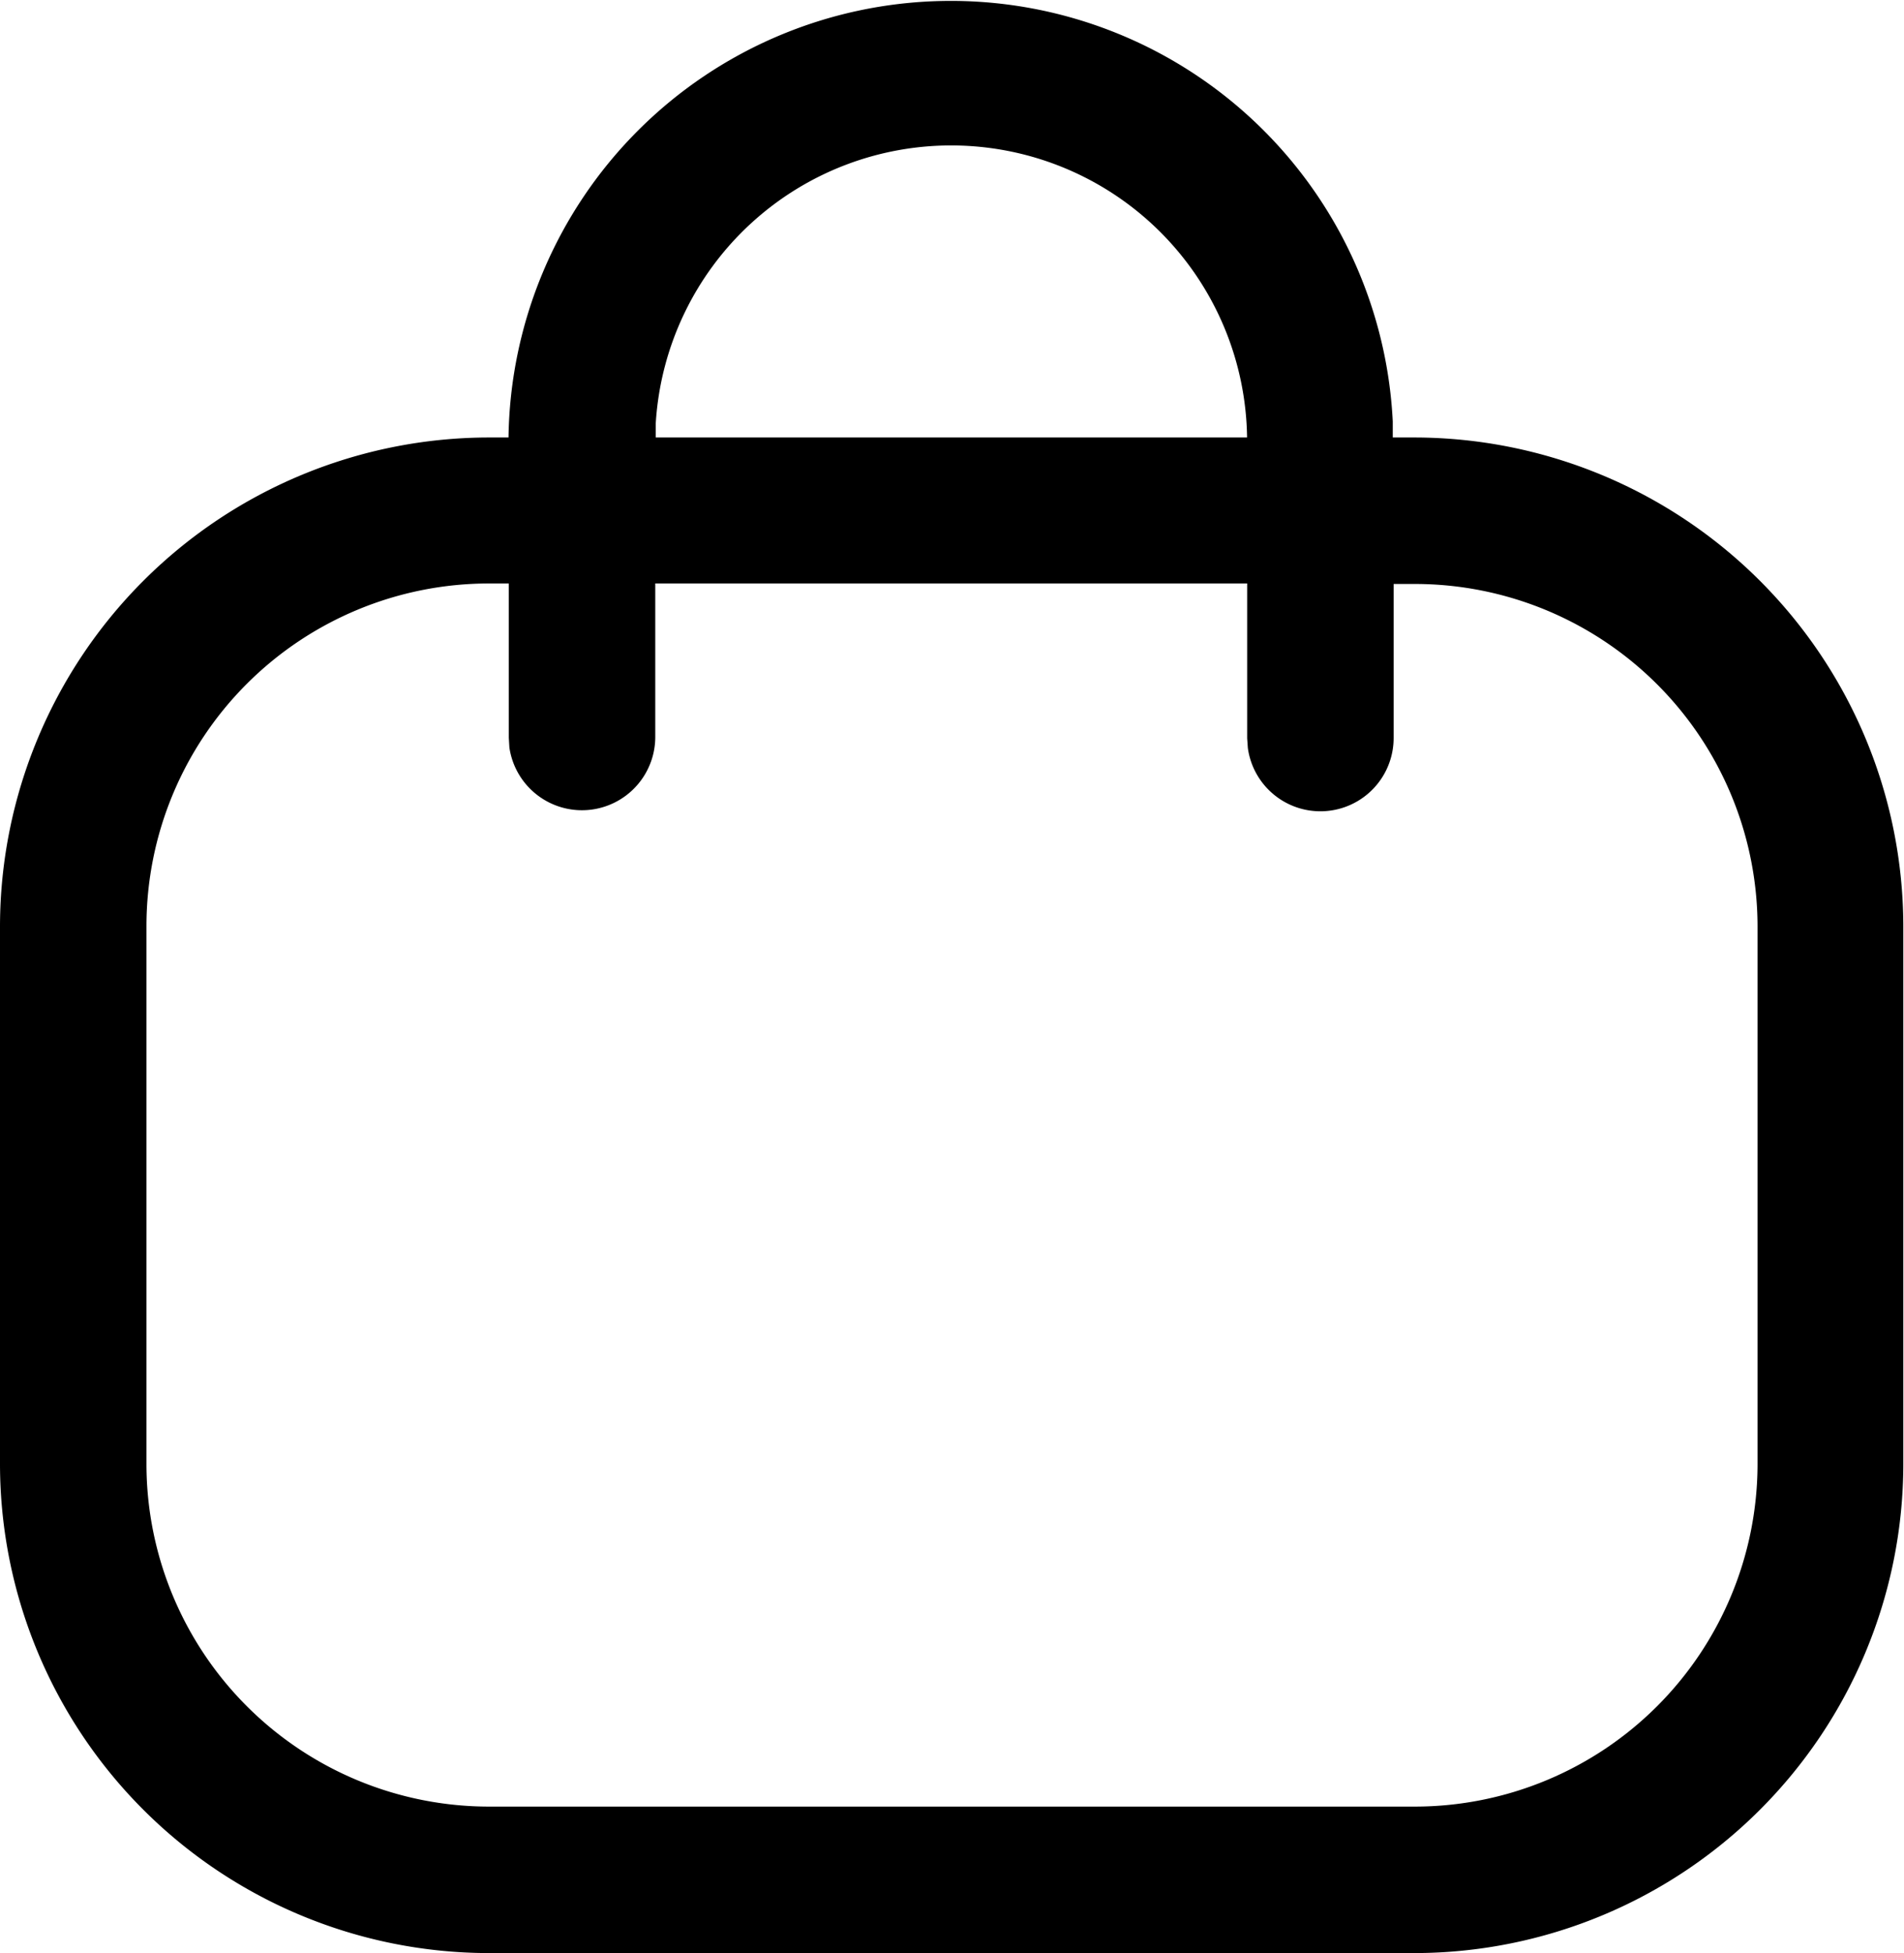 <svg xmlns:xlink="http://www.w3.org/1999/xlink" xmlns='http://www.w3.org/2000/svg' width="19.5" height="20.001" viewBox='0 0 19.5 20.001'><g transform='translate(0 0)'><path d='M5.008,20A5.012,5.012,0,0,1,0,15V9.48a5.012,5.012,0,0,1,5.008-5h.2a4.531,4.531,0,0,1,9.056-.165l0,.165h.22a5.012,5.012,0,0,1,5.009,5V15a5.012,5.012,0,0,1-5.009,5ZM1.5,9.48V15a3.51,3.51,0,0,0,3.507,3.5h9.484A3.511,3.511,0,0,0,18,15V9.48a3.51,3.51,0,0,0-3.508-3.5h-.219v1.58a.75.75,0,0,1-1.493.1l-.007-.1V5.975H6.711v1.58a.751.751,0,0,1-1.494.1l-.006-.1V5.975h-.2A3.509,3.509,0,0,0,1.5,9.48Zm11.272-5a3.031,3.031,0,0,0-6.056-.146l0,.146Z' fill='%23fff'/></g></svg>
